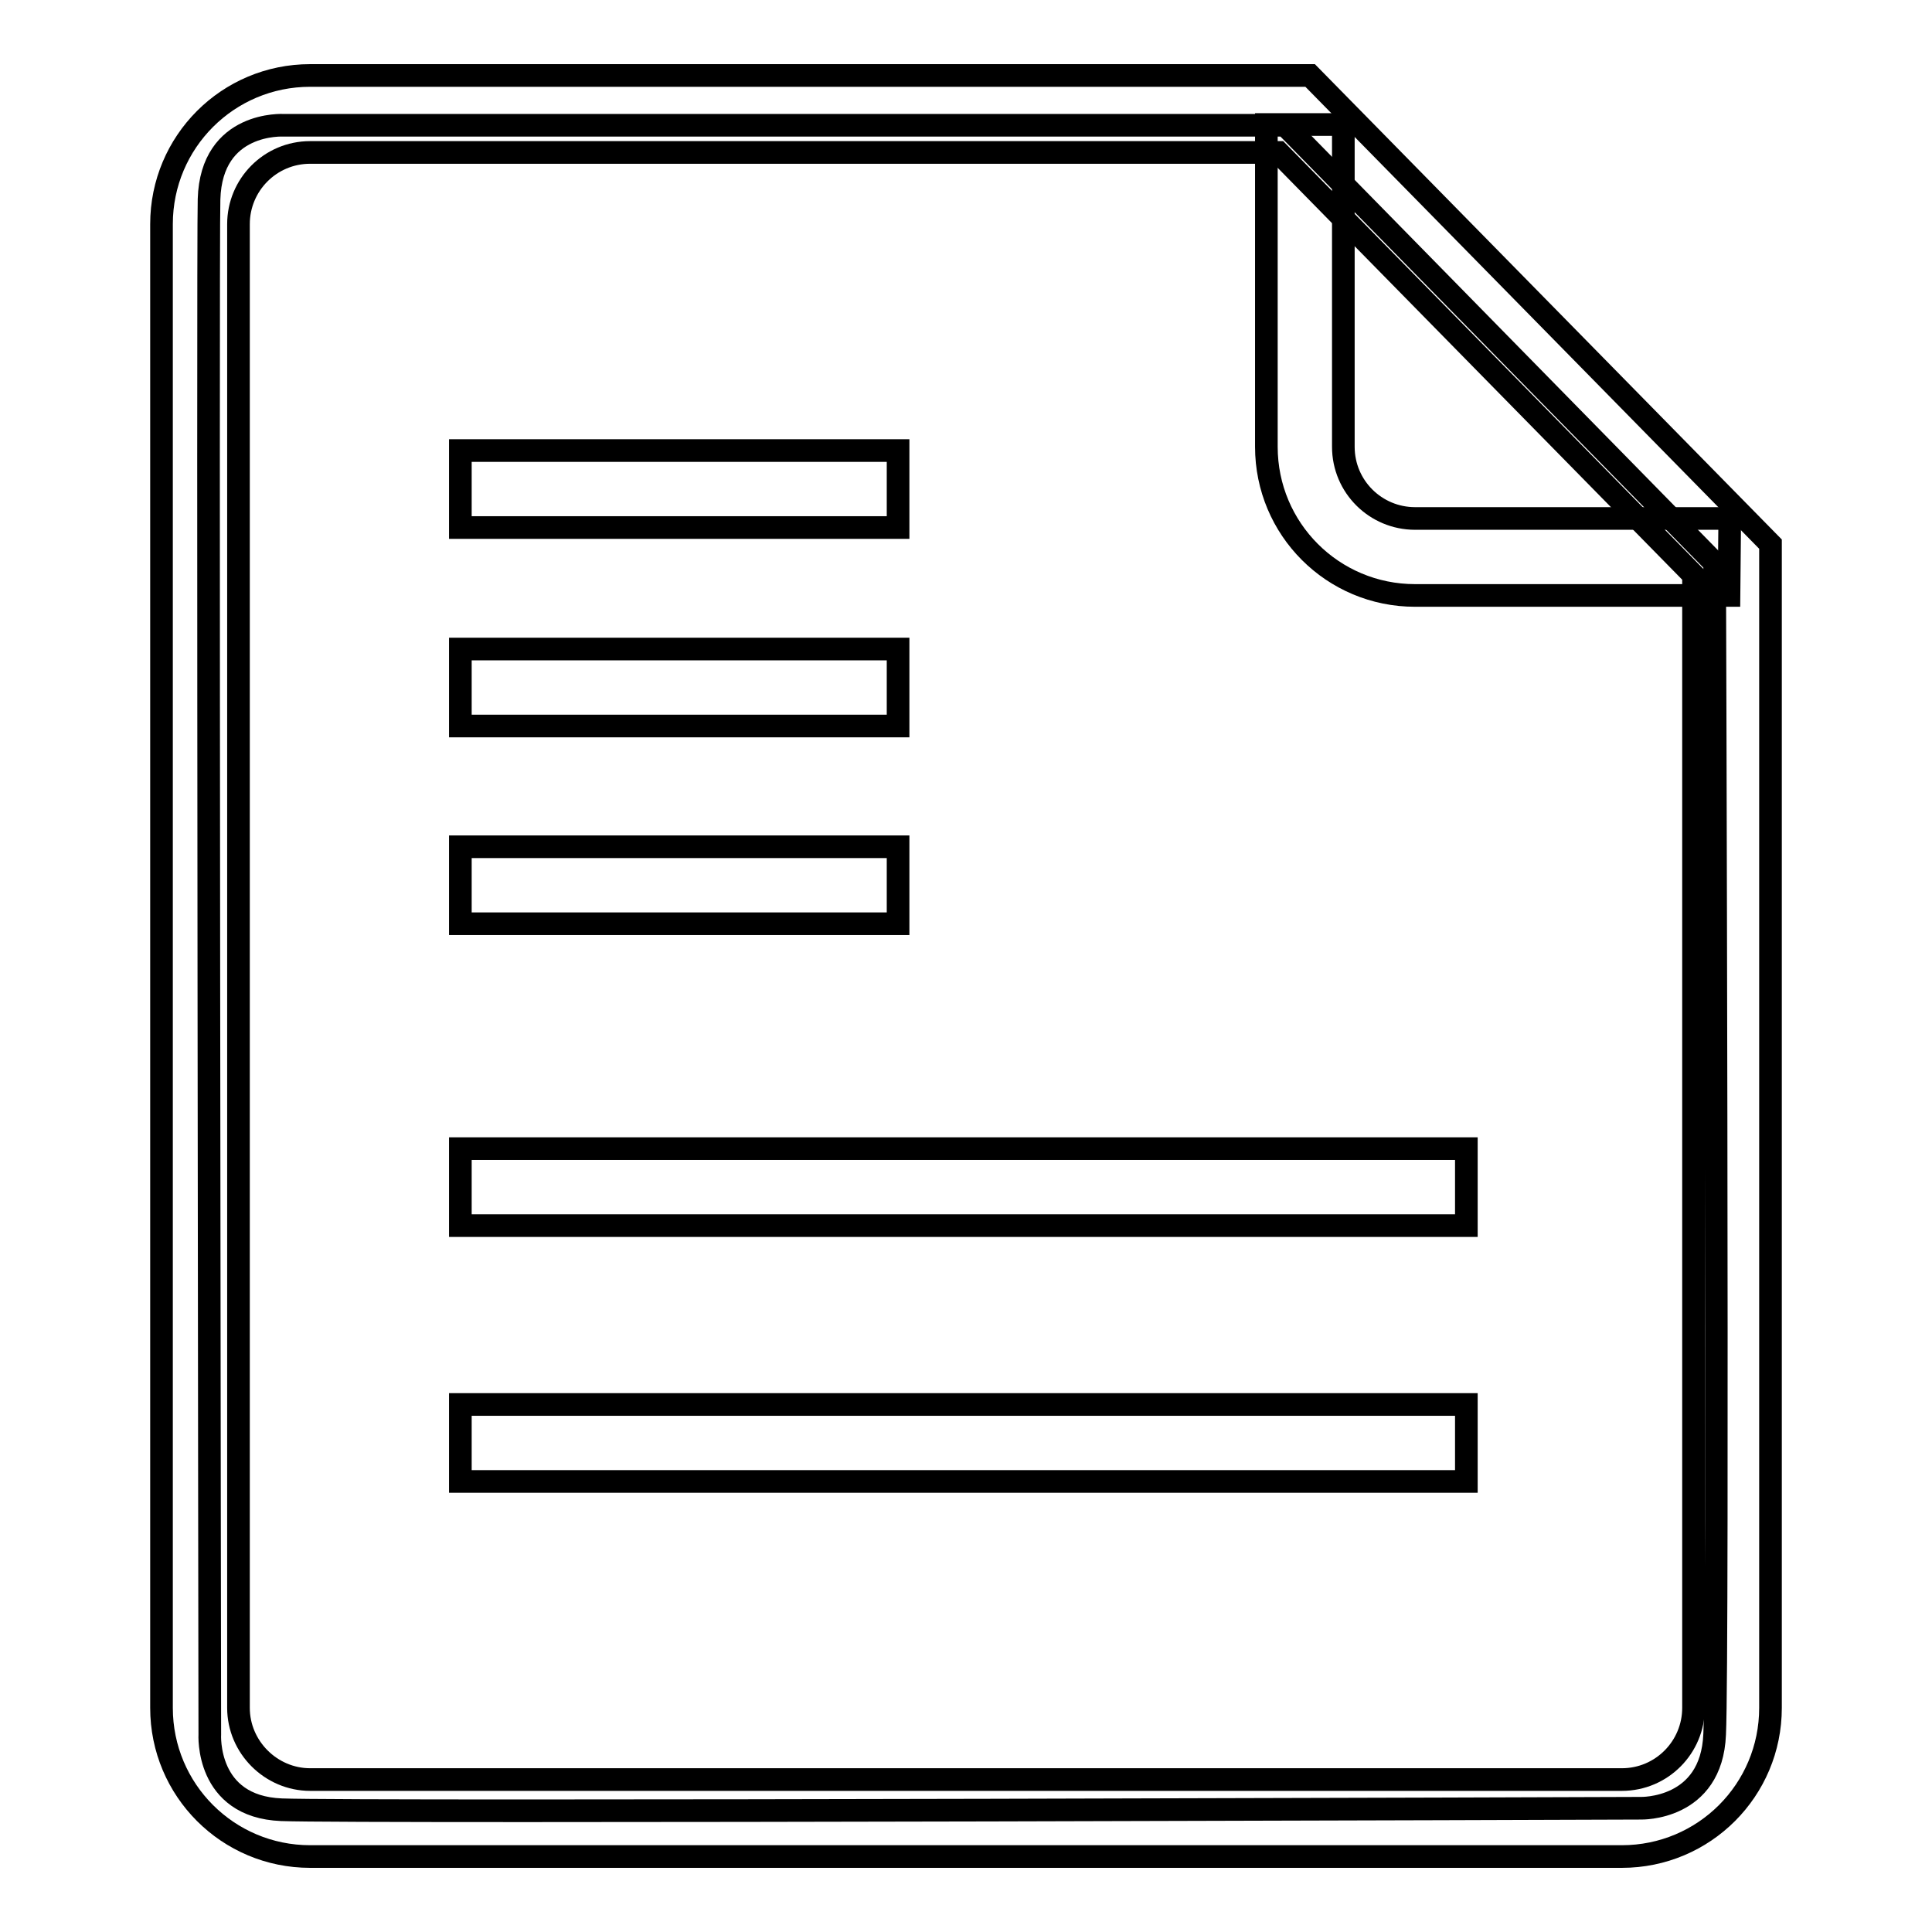 <?xml version="1.0" encoding="utf-8"?>
<!-- Svg Vector Icons : http://www.onlinewebfonts.com/icon -->
<!DOCTYPE svg PUBLIC "-//W3C//DTD SVG 1.1//EN" "http://www.w3.org/Graphics/SVG/1.1/DTD/svg11.dtd">
<svg version="1.1" xmlns="http://www.w3.org/2000/svg" xmlns:xlink="http://www.w3.org/1999/xlink" x="0px" y="0px" viewBox="0 0 256 256" enable-background="new 0 0 256 256" xml:space="preserve">
<g><g><path stroke-width="3" fill-opacity="0" stroke="#000000"  d="M37.6,16.6c0,0-9.6-0.6-9.9,9.8c-0.2,5.8,0.1,203.4,0.1,203.4s-0.6,9.6,9.5,10c10,0.4,180.1-0.2,180.1-0.2s9.4,0.3,9.8-9.8c0.5-10.1,0-155.2,0-155.2l-56.9-58H37.6z"/><path stroke-width="3" fill-opacity="0" stroke="#000000"  d="M214.9,246H41.1c-10.9,0-19.7-8.8-19.7-19.7V29.7c0-10.9,8.8-19.7,19.7-19.7h132.5l61,62.1v154.2C234.6,237.2,225.8,246,214.9,246L214.9,246z M41.1,20.2c-5.3,0-9.5,4.3-9.5,9.5v196.6c0,5.2,4.3,9.5,9.5,9.5h173.8c5.3,0,9.5-4.3,9.5-9.5V76.2l-55-56H41.1L41.1,20.2z"/><path stroke-width="3" fill-opacity="0" stroke="#000000"  d="M61,59.7h58v10.2H61V59.7L61,59.7z"/><path stroke-width="3" fill-opacity="0" stroke="#000000"  d="M61,86h58v10.2H61V86L61,86z"/><path stroke-width="3" fill-opacity="0" stroke="#000000"  d="M61,112.2h58v10.2H61V112.2L61,112.2z"/><path stroke-width="3" fill-opacity="0" stroke="#000000"  d="M61,152.2h133.3v10.2H61V152.2L61,152.2z"/><path stroke-width="3" fill-opacity="0" stroke="#000000"  d="M61,186.1h133.3v10.2H61V186.1L61,186.1z"/><path stroke-width="3" fill-opacity="0" stroke="#000000"  d="M229.1,78.9h-41.6c-10.9,0-19.7-8.8-19.7-19.7V16.5H178v42.7c0,5.3,4.3,9.5,9.5,9.5h41.7L229.1,78.9L229.1,78.9z"/></g></g>
</svg>